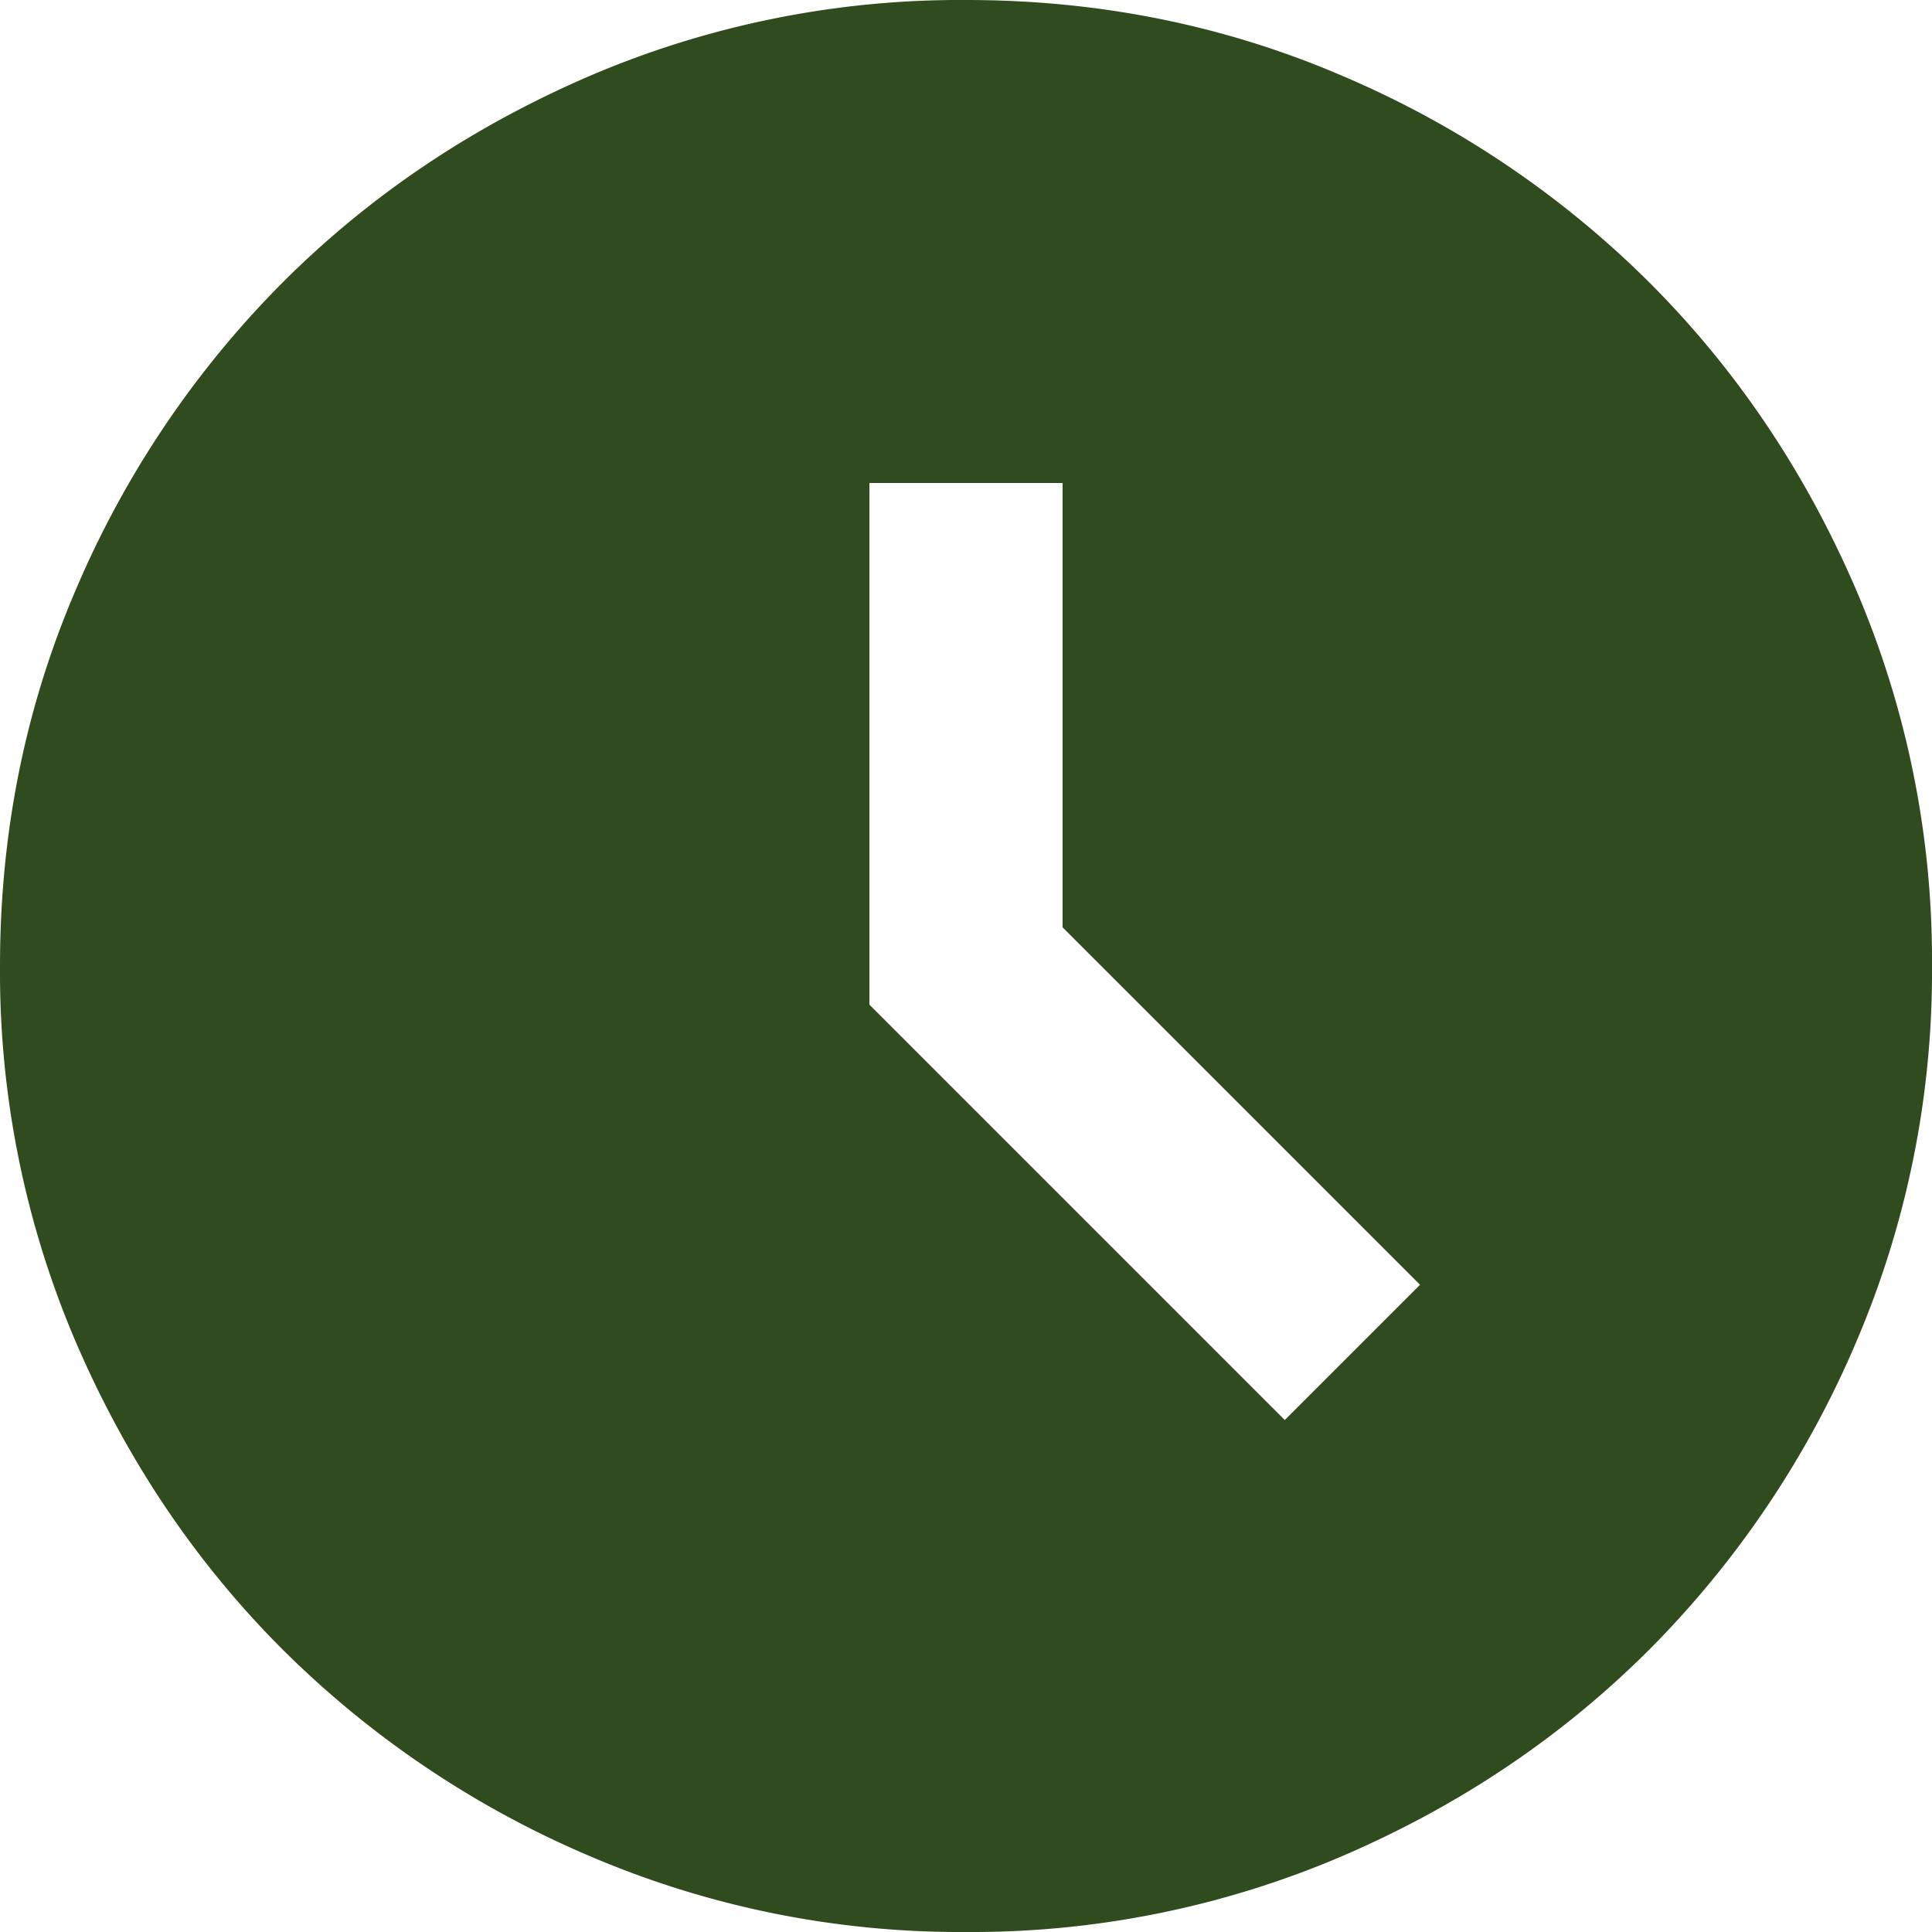 <svg width="20" height="20" viewBox="0 0 20 20" fill="none" xmlns="http://www.w3.org/2000/svg"><path d="M13.3 14.7l1.4-1.4L11 9.6V5H9v5.4l4.3 4.3zM10 20a9.738 9.738 0 01-3.9-.788 10.099 10.099 0 01-3.175-2.137c-.9-.9-1.612-1.958-2.137-3.175A9.738 9.738 0 010 10c0-1.383.263-2.683.787-3.9a10.099 10.099 0 012.138-3.175c.9-.9 1.958-1.612 3.175-2.137A9.738 9.738 0 0110 0c1.383 0 2.683.263 3.9.787a10.098 10.098 0 013.175 2.138c.9.9 1.613 1.958 2.137 3.175A9.738 9.738 0 0120 10a9.738 9.738 0 01-.788 3.9 10.098 10.098 0 01-2.137 3.175c-.9.9-1.958 1.613-3.175 2.137A9.738 9.738 0 0110 20z" fill="#304B1D"/></svg>